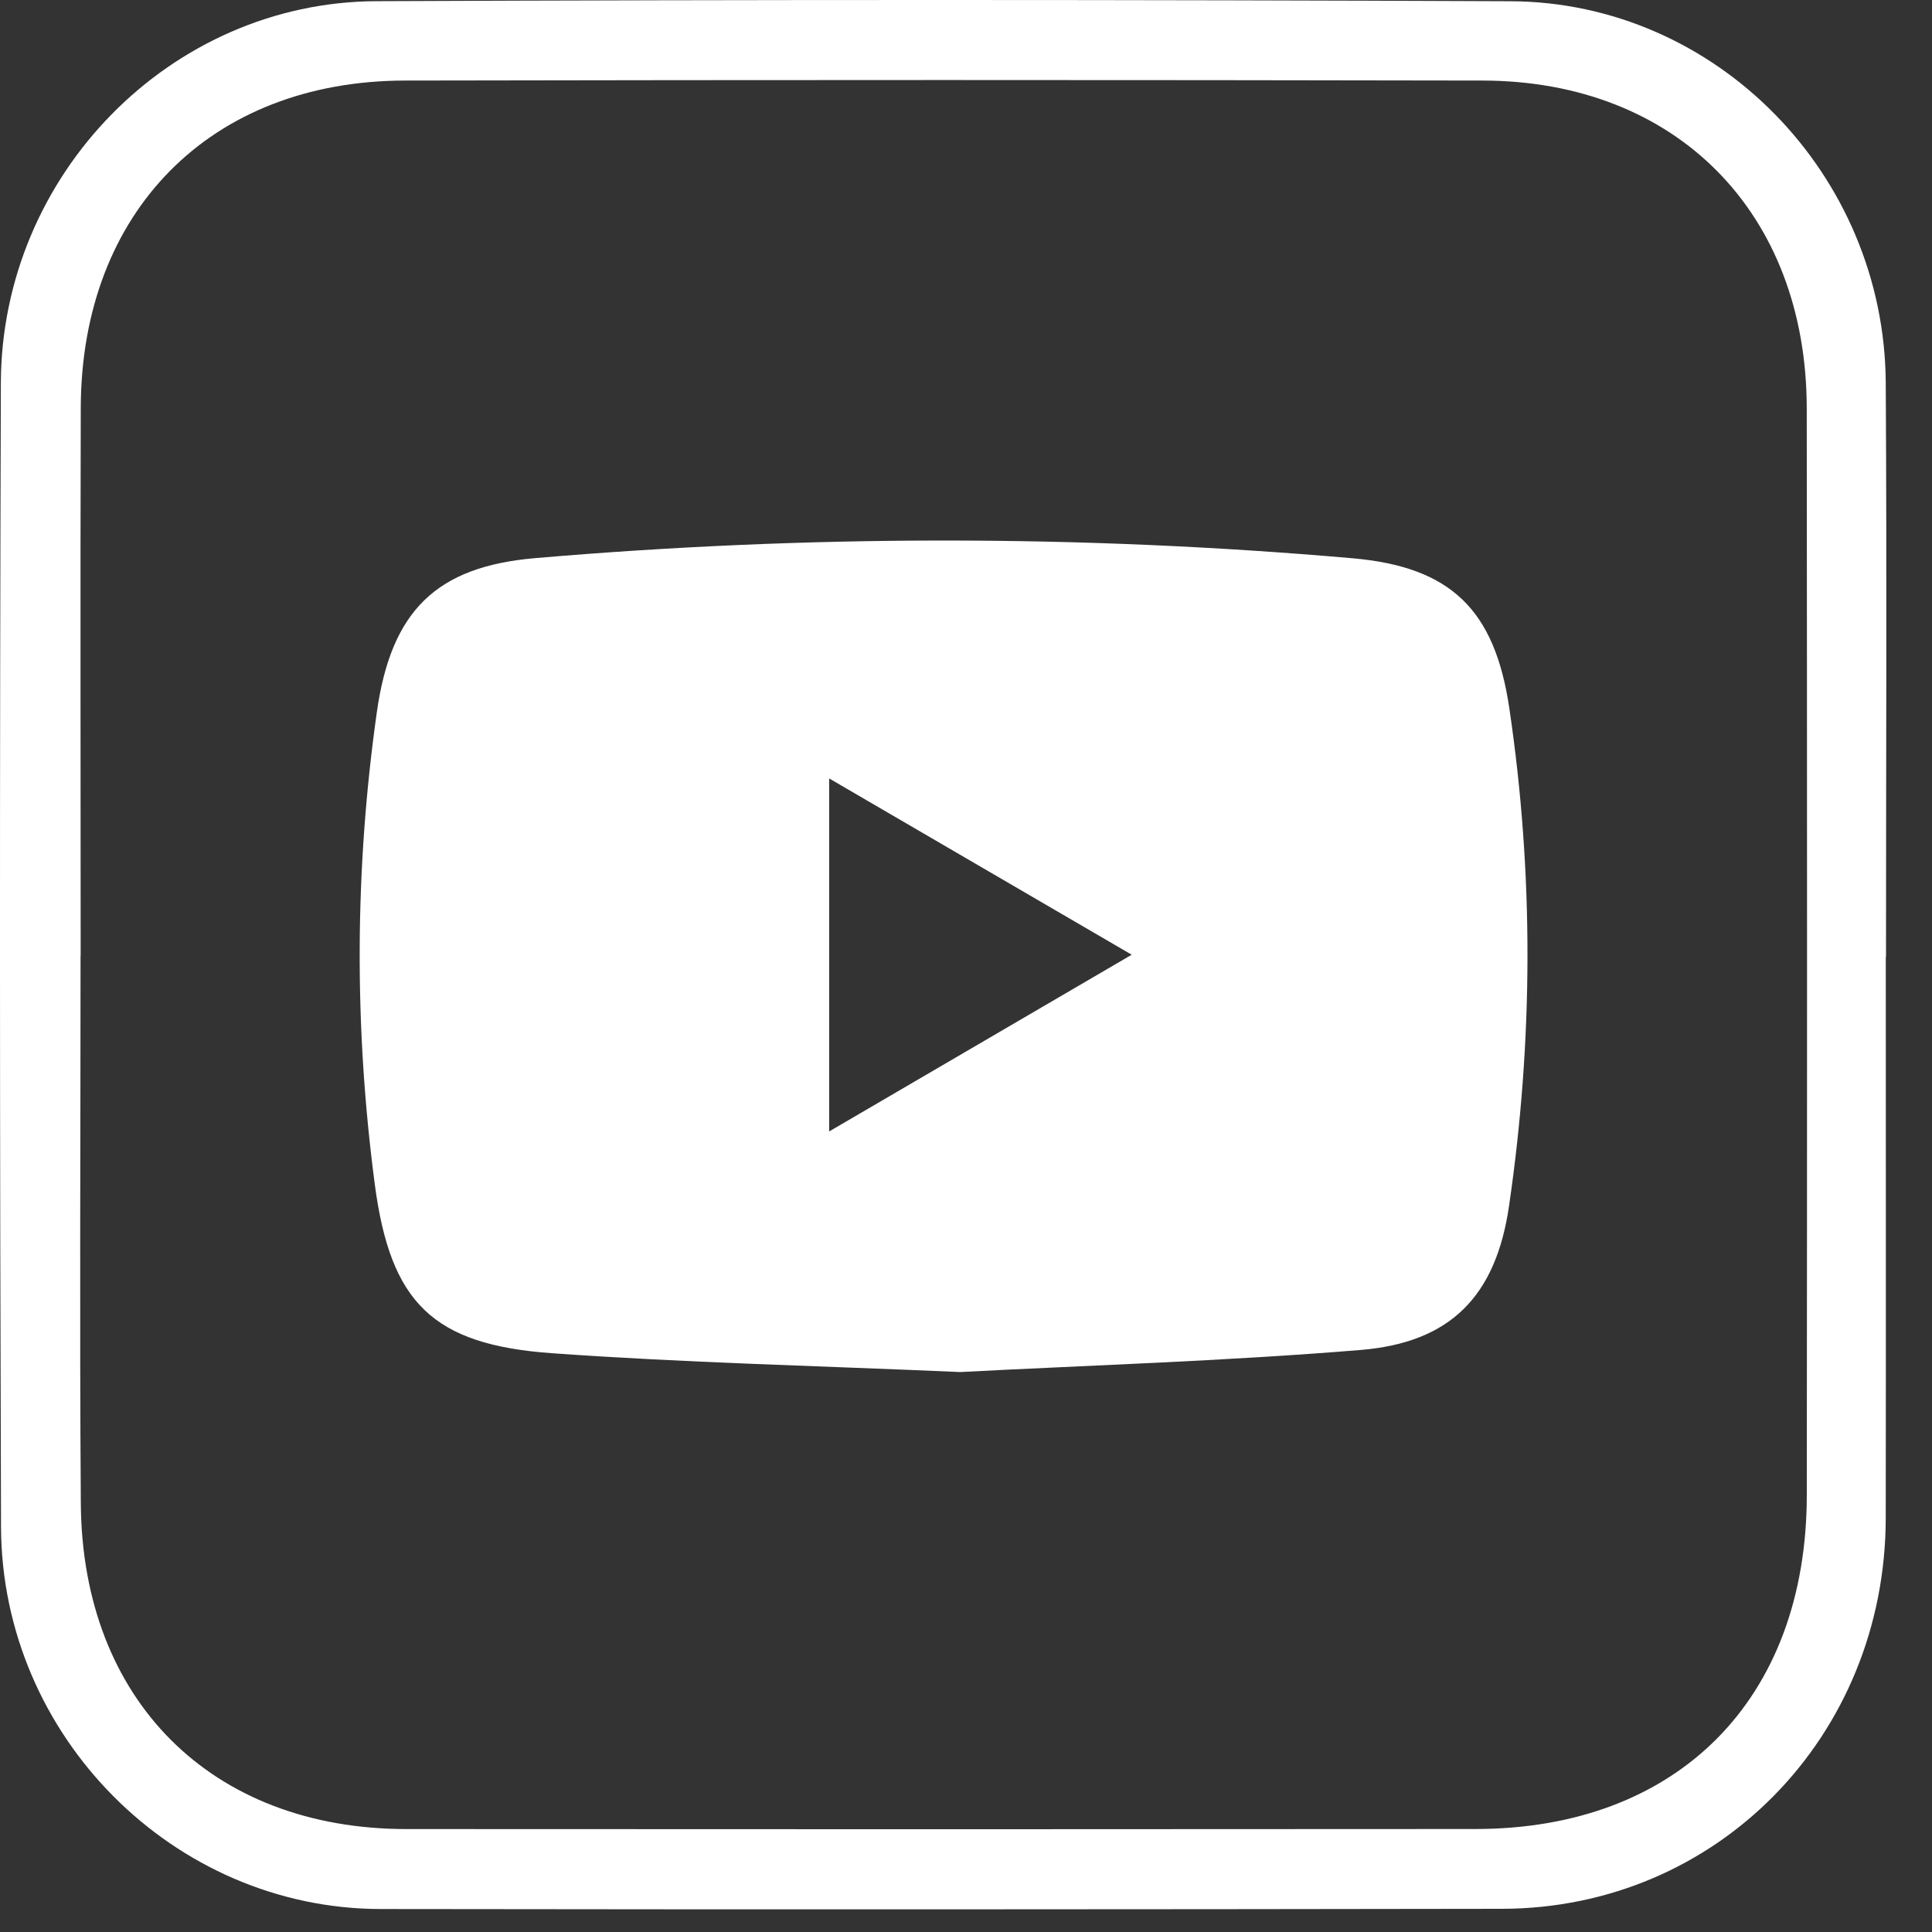 <svg width="36" height="36" viewBox="0 0 36 36" fill="none" xmlns="http://www.w3.org/2000/svg">
<rect x="0" y="0" width="36" height="36" fill="#333333" stroke="none"/>
<path d="M35.139 17.83C35.139 21.315 35.143 24.8 35.138 28.285C35.133 32.356 31.995 35.561 27.987 35.568C21.023 35.579 14.058 35.582 7.093 35.572C3.239 35.567 0.032 32.354 0.019 28.451C-0.005 21.345 -0.007 14.239 0.016 7.134C0.029 3.253 3.18 0.039 7.011 0.022C14.056 -0.008 21.102 -0.007 28.147 0.023C31.982 0.04 35.115 3.251 35.138 7.131C35.16 10.697 35.143 14.264 35.143 17.83H35.139ZM1.503 17.803H1.501C1.501 21.206 1.482 24.609 1.506 28.012C1.531 31.68 3.939 34.079 7.568 34.082C14.21 34.087 20.852 34.086 27.494 34.081C31.262 34.079 33.663 31.664 33.667 27.863C33.674 21.111 33.673 14.359 33.666 7.608C33.662 3.968 31.24 1.509 27.631 1.501C20.935 1.488 14.239 1.488 7.544 1.501C3.921 1.508 1.517 3.944 1.505 7.594C1.495 10.997 1.503 14.4 1.503 17.803Z" fill="white"/>
<path d="M17.892 25.566C15.223 25.449 12.749 25.392 10.283 25.215C8.06 25.056 7.274 24.273 6.983 22.063C6.597 19.133 6.608 16.196 7.022 13.269C7.288 11.386 8.125 10.558 9.97 10.4C15.045 9.965 20.124 9.96 25.198 10.402C27.034 10.562 27.852 11.358 28.124 13.197C28.582 16.286 28.57 19.387 28.118 22.475C27.873 24.151 27.03 25.017 25.351 25.155C22.807 25.364 20.253 25.442 17.892 25.566ZM15.45 14.505V21.083C17.367 19.963 19.15 18.922 21.088 17.79C19.123 16.645 17.35 15.612 15.45 14.505Z" fill="white"/>
</svg>
